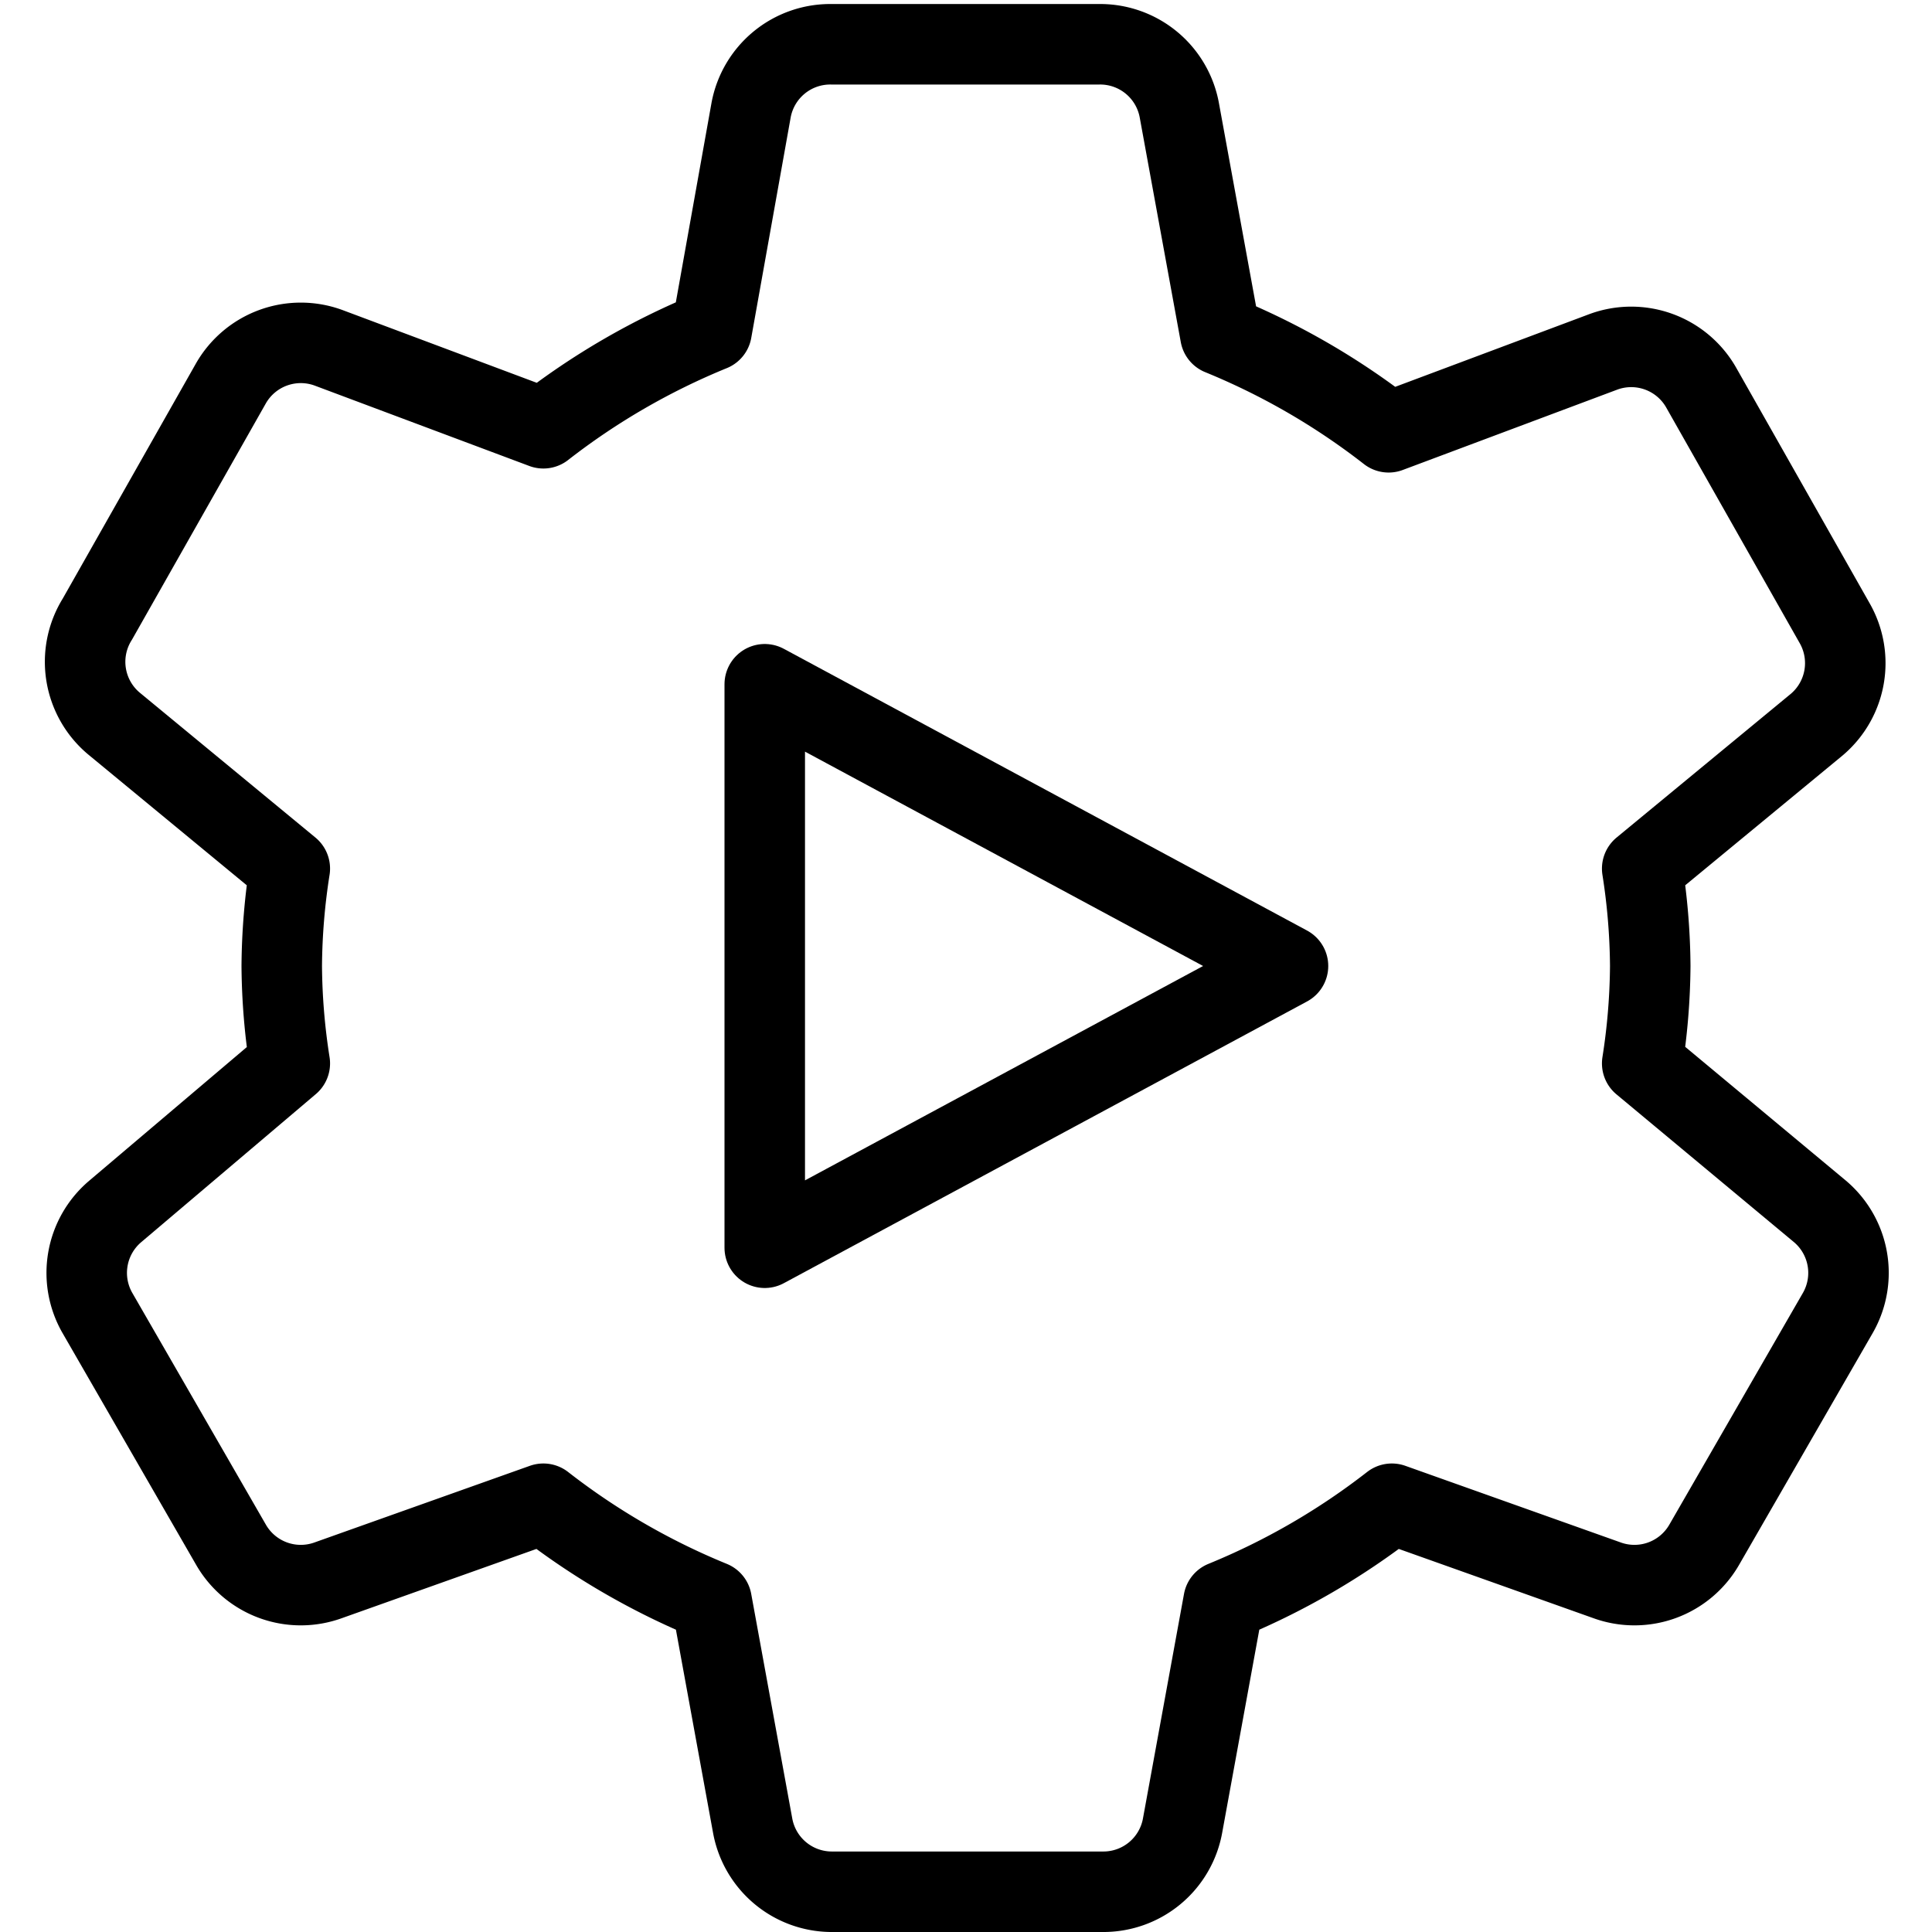 <svg xmlns="http://www.w3.org/2000/svg" viewBox="0 0 24 24">
  
<g transform="matrix(1,0,0,1,0,0)"><g>
    <polygon points="9.5 8.5 9.5 12 9.5 15.5 16 12 9.5 8.5" style="fill: none;stroke: #000000;stroke-linecap: round;stroke-linejoin: round"></polygon>
    <path d="M20.4,13.21A8.12,8.12,0,0,0,20.5,12a8.12,8.12,0,0,0-.1-1.21L22.57,9a1,1,0,0,0,.22-1.26L21.13,4.81a1,1,0,0,0-1.21-.44l-2.67,1a8.84,8.84,0,0,0-2.09-1.21l-.51-2.79a1,1,0,0,0-1-.82H10.33a1,1,0,0,0-1,.82L8.84,4.11A8.84,8.84,0,0,0,6.75,5.32l-2.67-1a1,1,0,0,0-1.21.44L1.21,7.69A1,1,0,0,0,1.43,9L3.6,10.79A8.12,8.12,0,0,0,3.5,12a8.12,8.12,0,0,0,.1,1.21L1.43,15.05a1,1,0,0,0-.22,1.26l1.66,2.88a1,1,0,0,0,1.21.44l2.67-.95a8.84,8.84,0,0,0,2.09,1.21l.51,2.79a1,1,0,0,0,1,.82h3.34a1,1,0,0,0,1-.82l.51-2.79a8.84,8.84,0,0,0,2.09-1.21l2.67.95a1,1,0,0,0,1.21-.44l1.66-2.88a1,1,0,0,0-.22-1.26Z" style="fill: none;stroke: #000000;stroke-linecap: round;stroke-linejoin: round"></path>
  </g></g></svg>